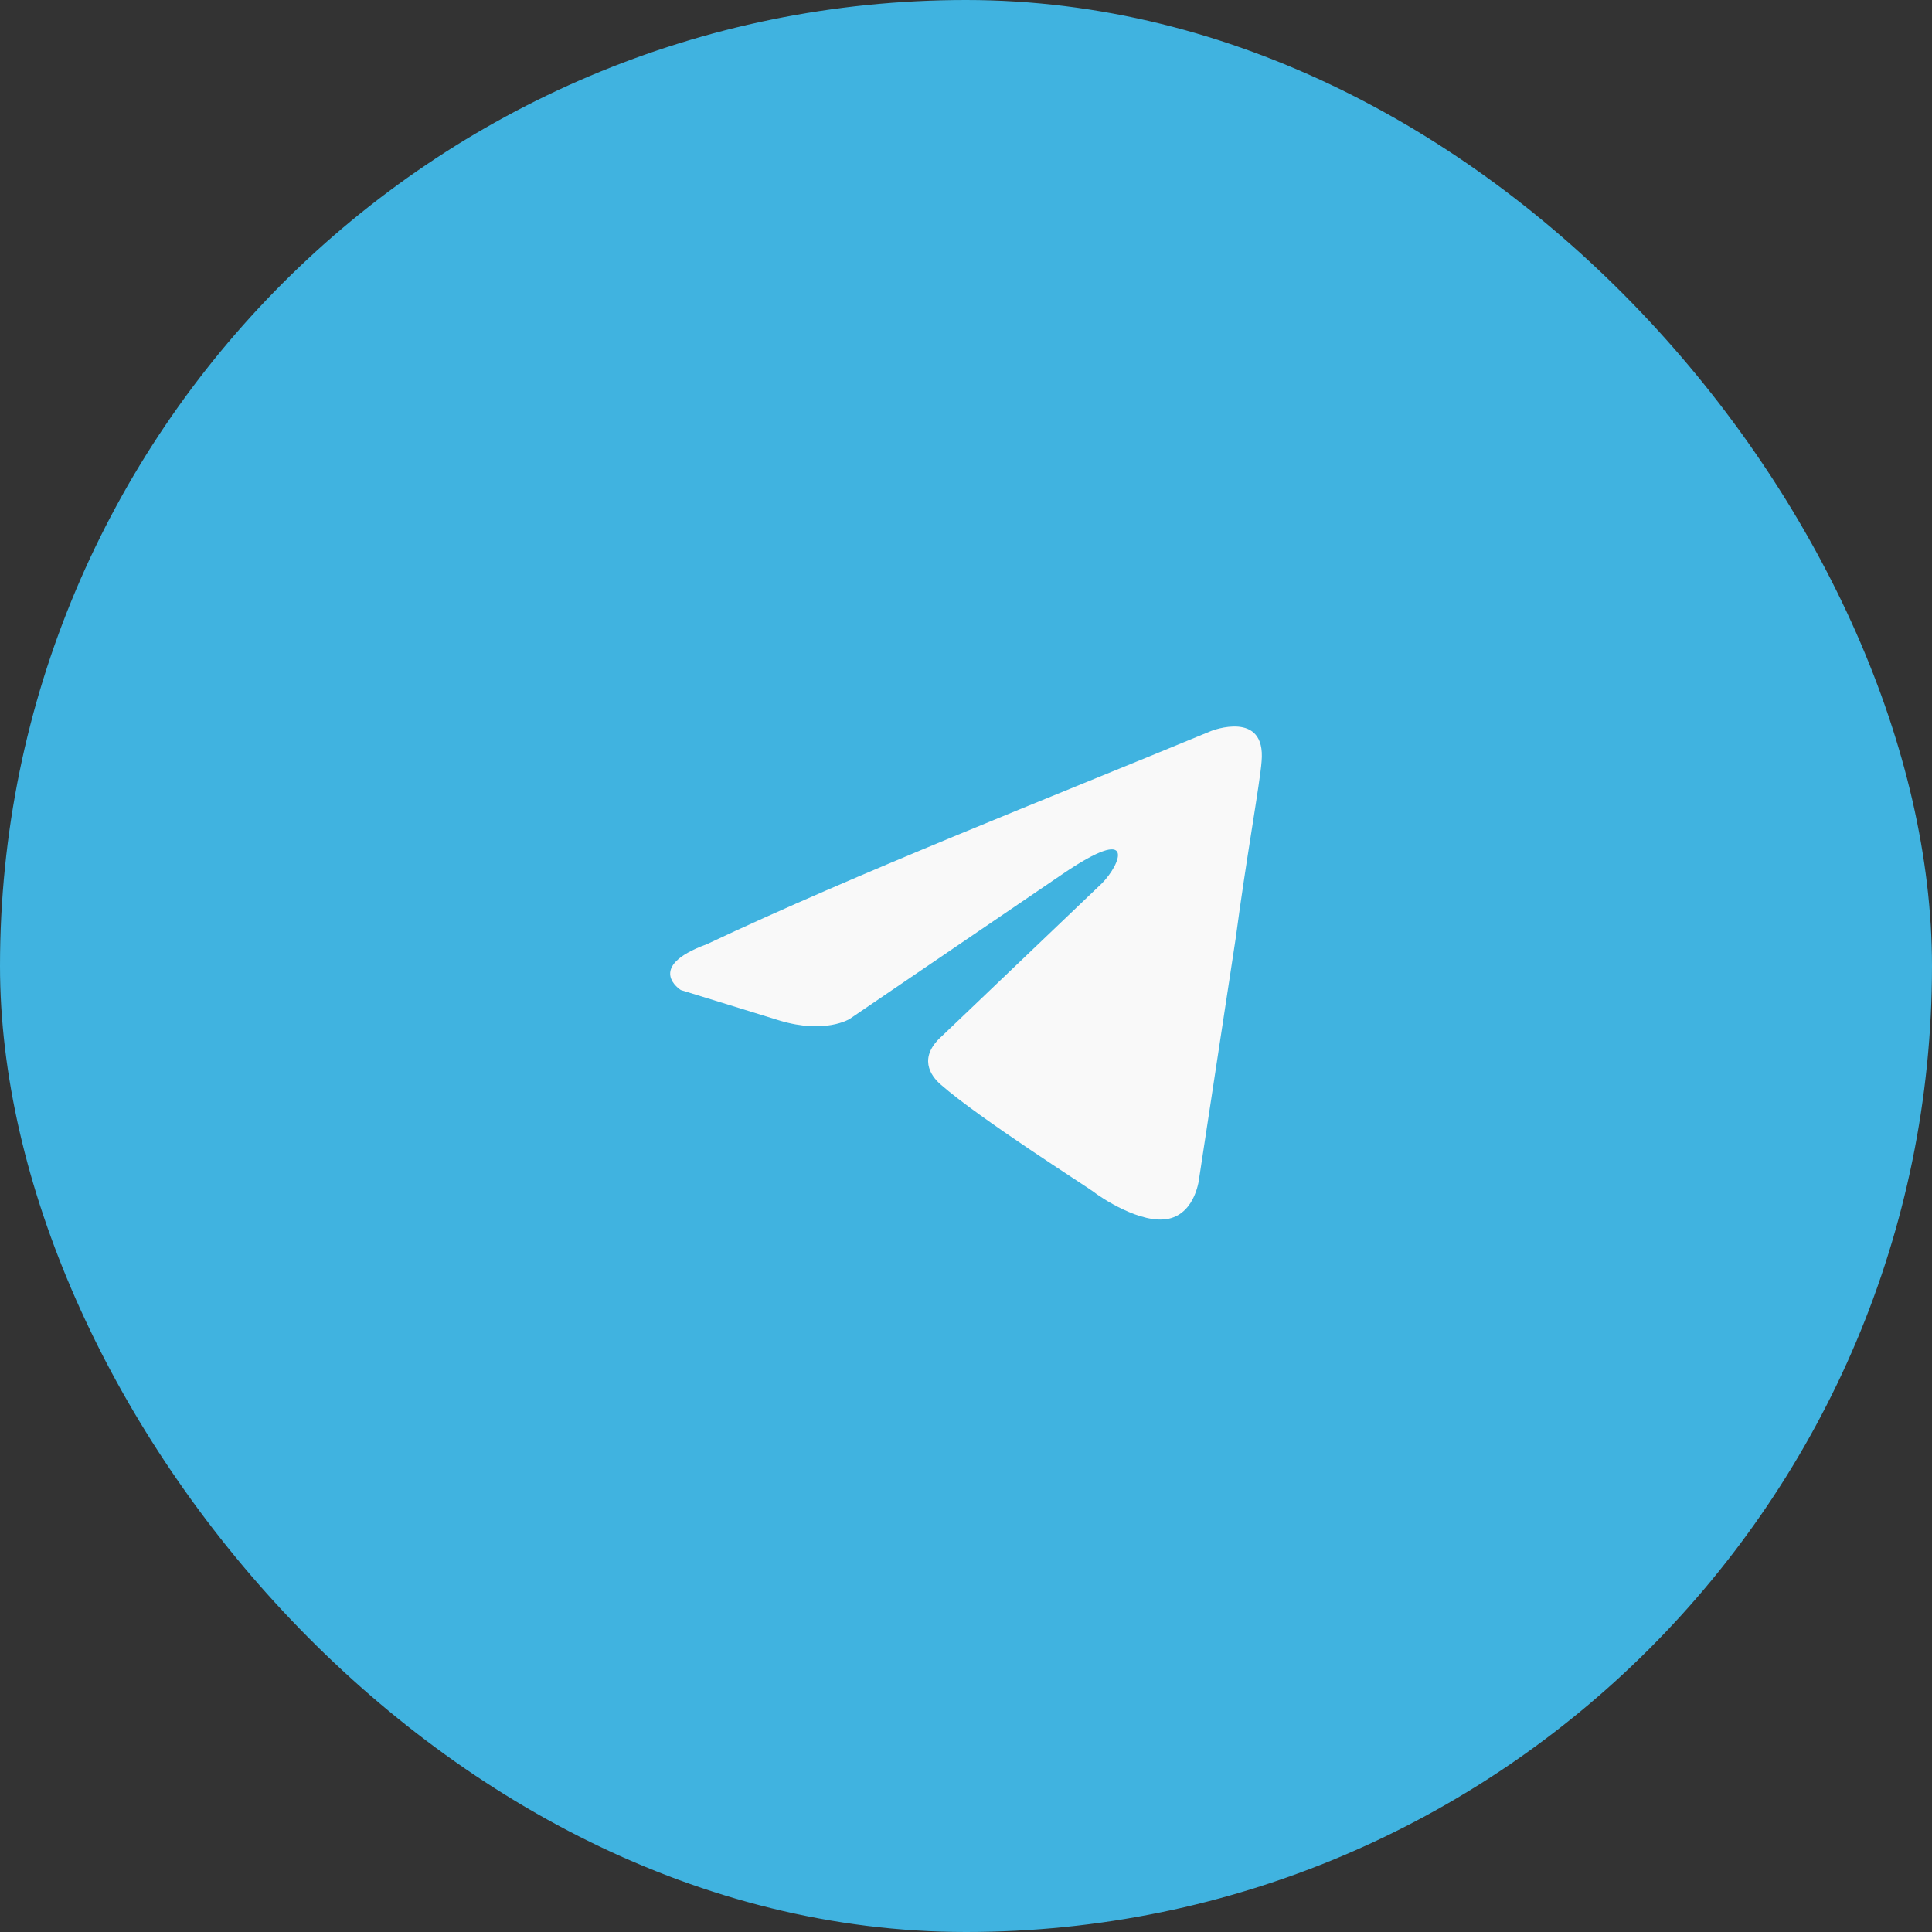 <?xml version="1.0" encoding="UTF-8"?> <svg xmlns="http://www.w3.org/2000/svg" width="30" height="30" viewBox="0 0 30 30" fill="none"><rect x="0" y="0" width="30" height="30" fill="#333333" stroke="none"/><rect width="30" height="30" rx="15" fill="#40B3E0"></rect><path d="M18.811 11.349C18.811 11.349 19.66 11.017 19.59 11.822C19.566 12.154 19.354 13.314 19.188 14.568L18.622 18.285C18.622 18.285 18.574 18.829 18.149 18.924C17.724 19.018 17.087 18.593 16.969 18.498C16.875 18.427 15.198 17.361 14.608 16.841C14.443 16.699 14.254 16.415 14.632 16.083L17.111 13.716C17.394 13.432 17.677 12.769 16.497 13.574L13.192 15.823C13.192 15.823 12.814 16.06 12.106 15.847L10.571 15.373C10.571 15.373 10.005 15.018 10.972 14.663C13.333 13.55 16.237 12.414 18.811 11.349Z" fill="#F9F9F9"></path></svg> 